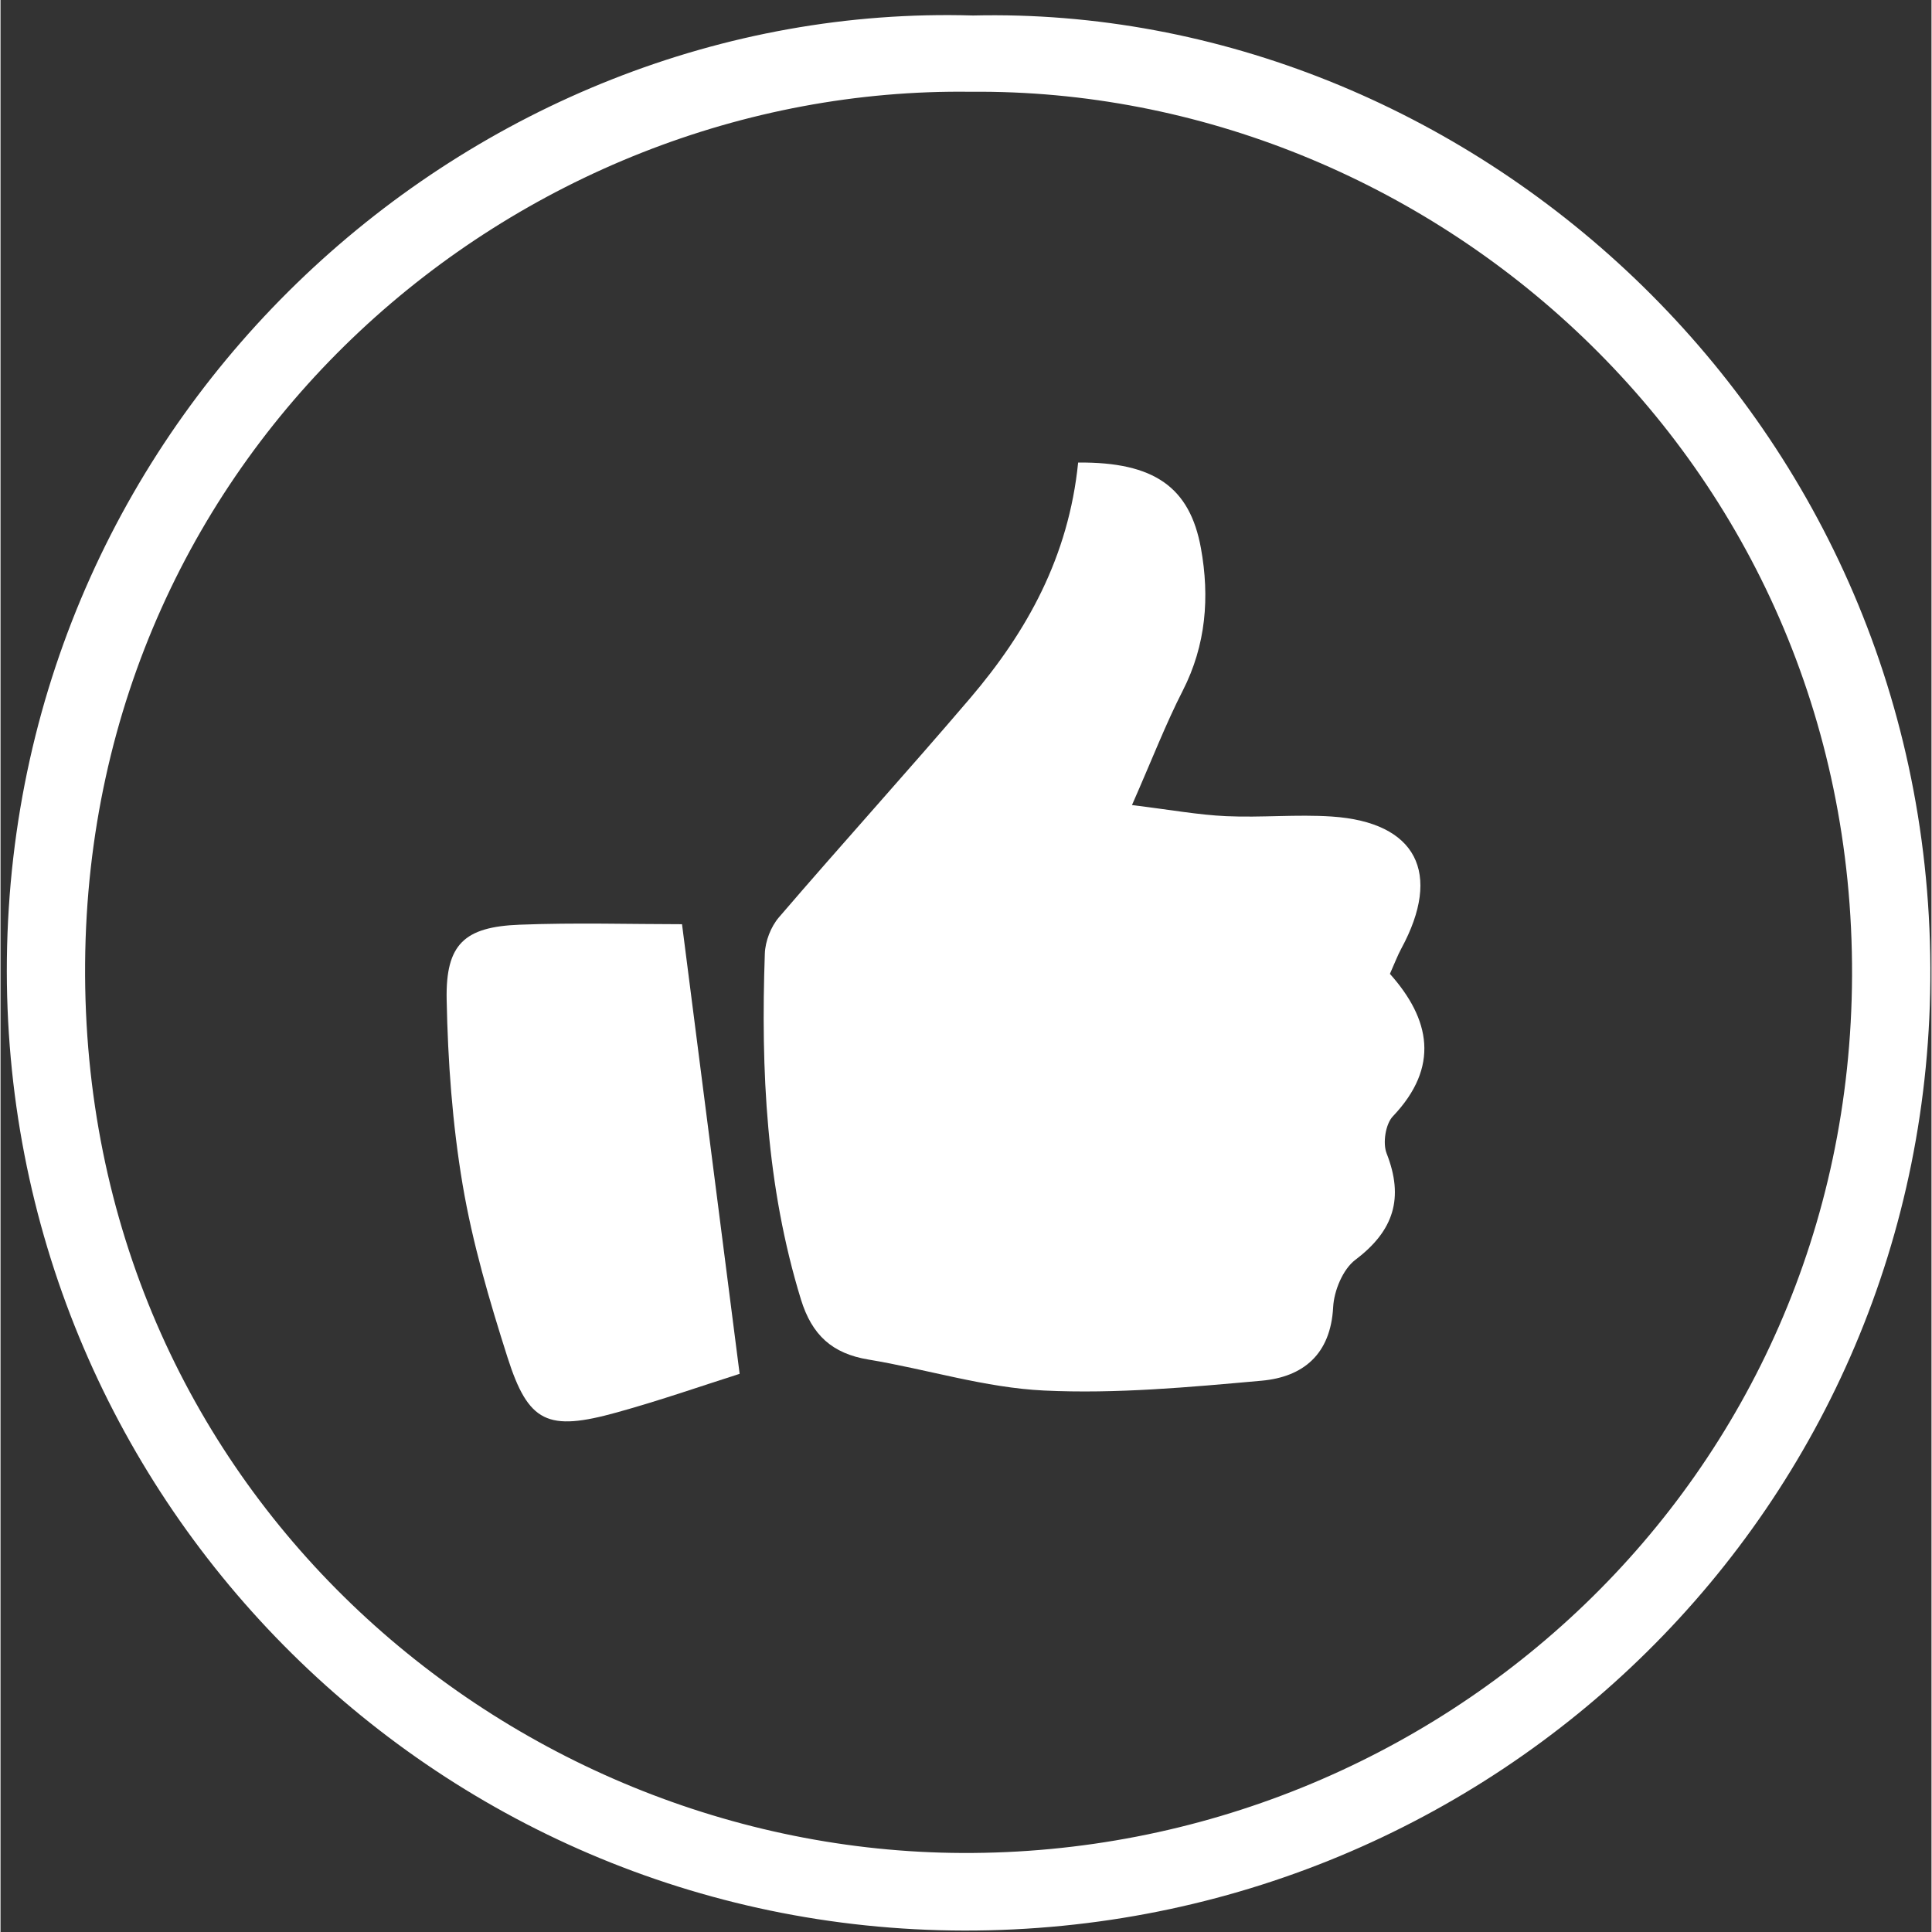 <?xml version="1.0" encoding="UTF-8"?>
<svg xmlns="http://www.w3.org/2000/svg" xmlns:xlink="http://www.w3.org/1999/xlink" width="300" zoomAndPan="magnify" viewBox="0 0 224.88 225" height="300" preserveAspectRatio="xMidYMid meet" version="1.0">
  <rect x="0" y="0" width="224.88" height="225" fill="#333333" stroke="none"/>
  <defs>
    <clipPath id="6d69aa0ae7">
      <path d="M 0 1 L 224.762 1 L 224.762 224.938 L 0 224.938 Z M 0 1 " clip-rule="nonzero"></path>
    </clipPath>
  </defs>
  <g clip-path="url(#6d69aa0ae7)">
    <path fill="#ffffff" d="M 113.258 1.805 C 170.422 0.469 224.461 47.871 224.75 112.691 C 225.031 175.535 173.992 224.93 112.227 224.832 C 50.359 224.734 0.008 174.164 0.742 111.652 C 1.496 47.68 55.035 0.062 113.258 1.805 Z M 112.977 10.688 C 60.211 9.984 10.309 52.016 9.852 112.195 C 9.383 173.25 59.008 215.574 111.992 215.797 C 167.41 216.031 215.395 172.391 215.629 113.652 C 215.867 53.254 166.18 10.18 112.977 10.688 Z M 112.977 10.688 " fill-opacity="1" fill-rule="nonzero"></path>
  </g>
  <path fill="#ffffff" d="M 125.5 53.867 C 134.363 53.789 138.512 56.742 139.801 63.848 C 140.828 69.527 140.402 75.113 137.68 80.441 C 135.711 84.289 134.152 88.344 131.77 93.758 C 136.297 94.312 139.516 94.906 142.754 95.051 C 146.848 95.238 150.977 94.82 155.055 95.094 C 164.891 95.758 167.914 101.656 163.137 110.465 C 162.703 111.266 162.383 112.129 161.809 113.414 C 166.508 118.68 167.641 124.242 162.152 130.008 C 161.297 130.906 160.957 133.121 161.422 134.316 C 163.469 139.52 162.266 143.336 157.797 146.707 C 156.336 147.809 155.301 150.305 155.199 152.223 C 154.91 157.742 151.691 160.363 146.863 160.797 C 138.441 161.551 129.938 162.344 121.527 161.941 C 114.668 161.617 107.91 159.465 101.074 158.332 C 96.855 157.637 94.492 155.48 93.215 151.328 C 89.168 138.156 88.539 124.668 89.012 111.062 C 89.059 109.621 89.715 107.922 90.656 106.828 C 98 98.273 105.578 89.918 112.895 81.344 C 119.543 73.559 124.398 64.824 125.5 53.867 Z M 125.5 53.867 " fill-opacity="1" fill-rule="nonzero"></path>
  <path fill="#ffffff" d="M 79.367 107.633 C 81.664 125.566 83.805 142.266 86.078 159.996 C 81.844 161.34 76.852 163.086 71.77 164.492 C 63.715 166.727 61.477 165.711 59.039 158.066 C 56.941 151.48 54.973 144.781 53.82 137.984 C 52.621 130.875 52.094 123.594 51.957 116.375 C 51.84 109.957 54.016 107.941 60.441 107.691 C 66.957 107.434 73.496 107.633 79.367 107.633 Z M 79.367 107.633 " fill-opacity="1" fill-rule="nonzero"></path>
</svg>
